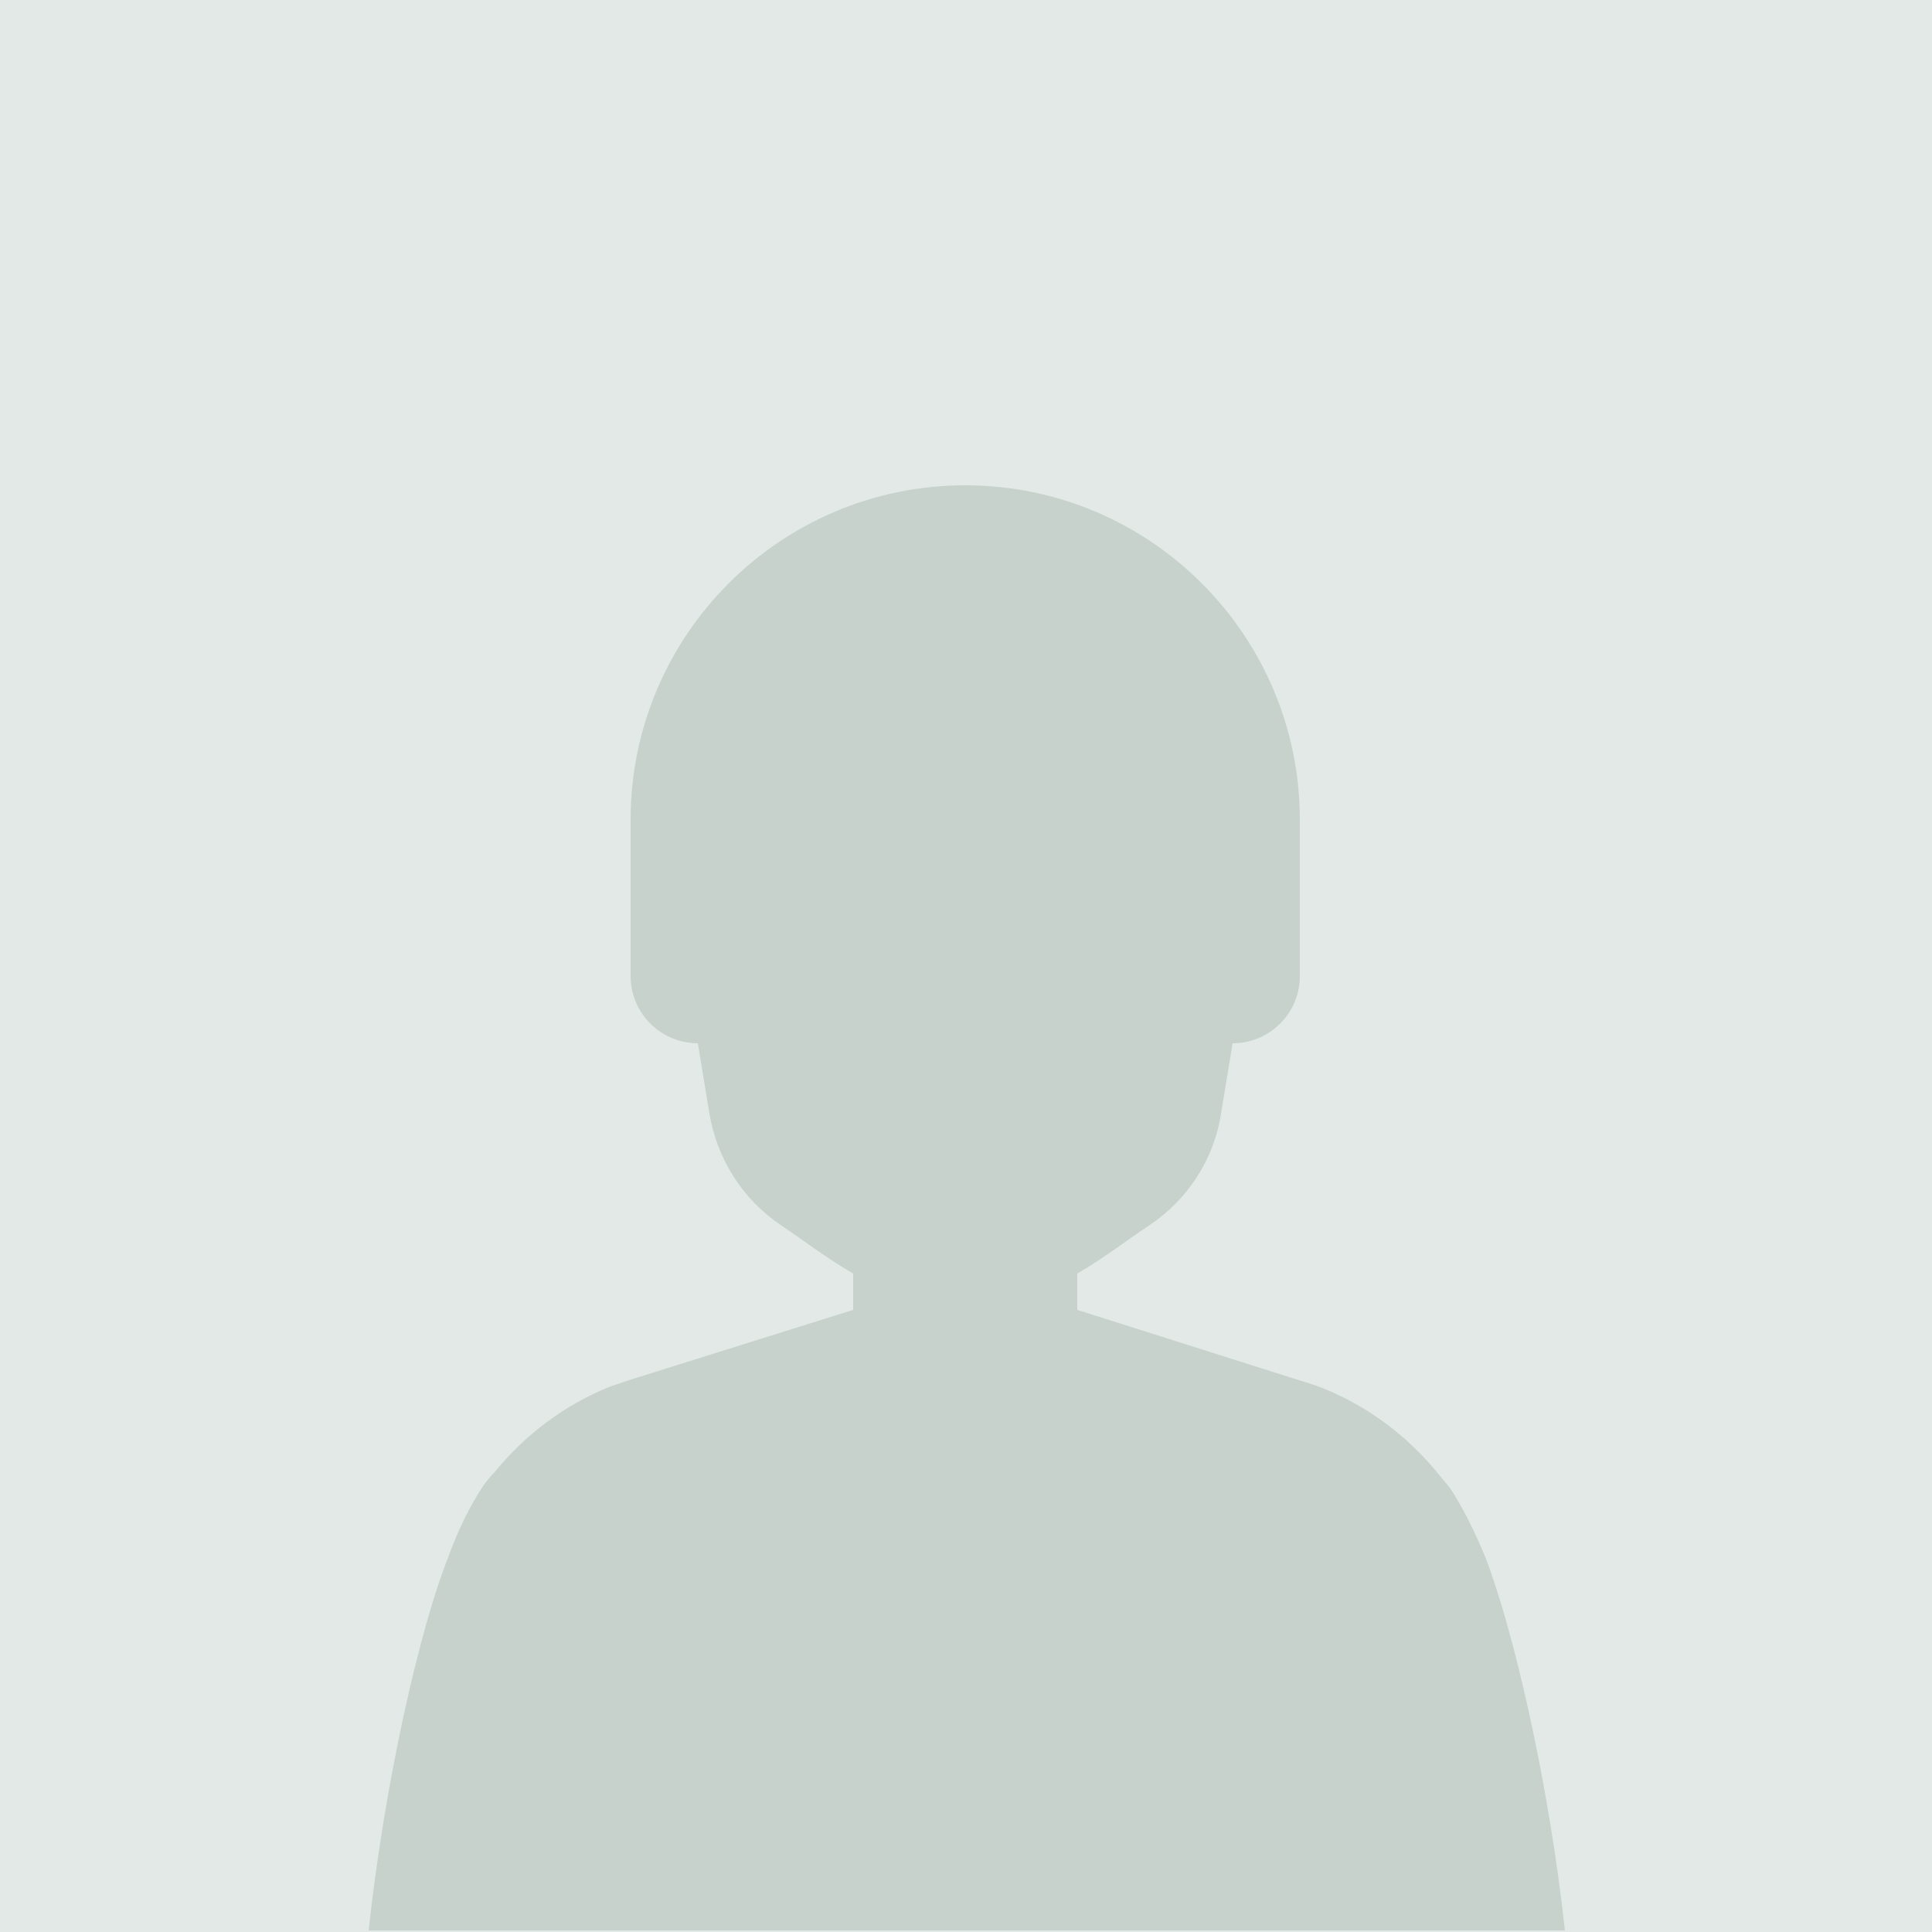 <?xml version="1.0" encoding="utf-8"?>
<!-- Generator: Adobe Illustrator 26.2.1, SVG Export Plug-In . SVG Version: 6.00 Build 0)  -->
<svg version="1.1" xmlns="http://www.w3.org/2000/svg" xmlns:xlink="http://www.w3.org/1999/xlink" x="0px" y="0px"
	 viewBox="0 0 250 250" style="enable-background:new 0 0 250 250;" xml:space="preserve">
<style type="text/css">
	.st0{fill:#E3E9E6;}
	.st1{fill:#C7D2CD;}
</style>
<g id="background">
	<rect y="0" class="st0" width="250" height="250"/>
</g>
<g id="Objects">
</g>
<g id="Layer_3">
	<path class="st1" d="M187.6,192.5c-0.6-0.7-1.1-1.3-1.5-1.8c-3.9-4.8-9-8.7-15-11.1c-1-0.4-2-0.7-3-1l-28.7-9.1v-4.7
		c3.6-2.1,6.8-4.6,9.4-6.3c4.9-3.3,8.3-8.5,9.2-14.4l1.5-9.1c4.8,0,8.7-3.9,8.7-8.7v-20.2c0-23.9-19.4-43.3-43.3-43.3
		c-23.9,0-43.3,19.4-43.3,43.3v20.2c0,4.8,3.9,8.7,8.7,8.7l1.5,9.1c1,5.9,4.3,11.1,9.2,14.4c2.7,1.8,5.8,4.2,9.4,6.3v4.7L82,178.4
		c-1,0.3-2,0.7-3,1c-6,2.4-11.1,6.3-15,11.1c-0.5,0.5-1,1.1-1.5,1.8c-1.7,2.6-3.2,5.6-4.5,9.2c-3.7,9.3-8.2,29-10.3,48.3h154.8
		c-2.1-19.3-6.7-39-10.3-48.3C190.8,198.1,189.3,195.1,187.6,192.5z"/>
</g>
</svg>
